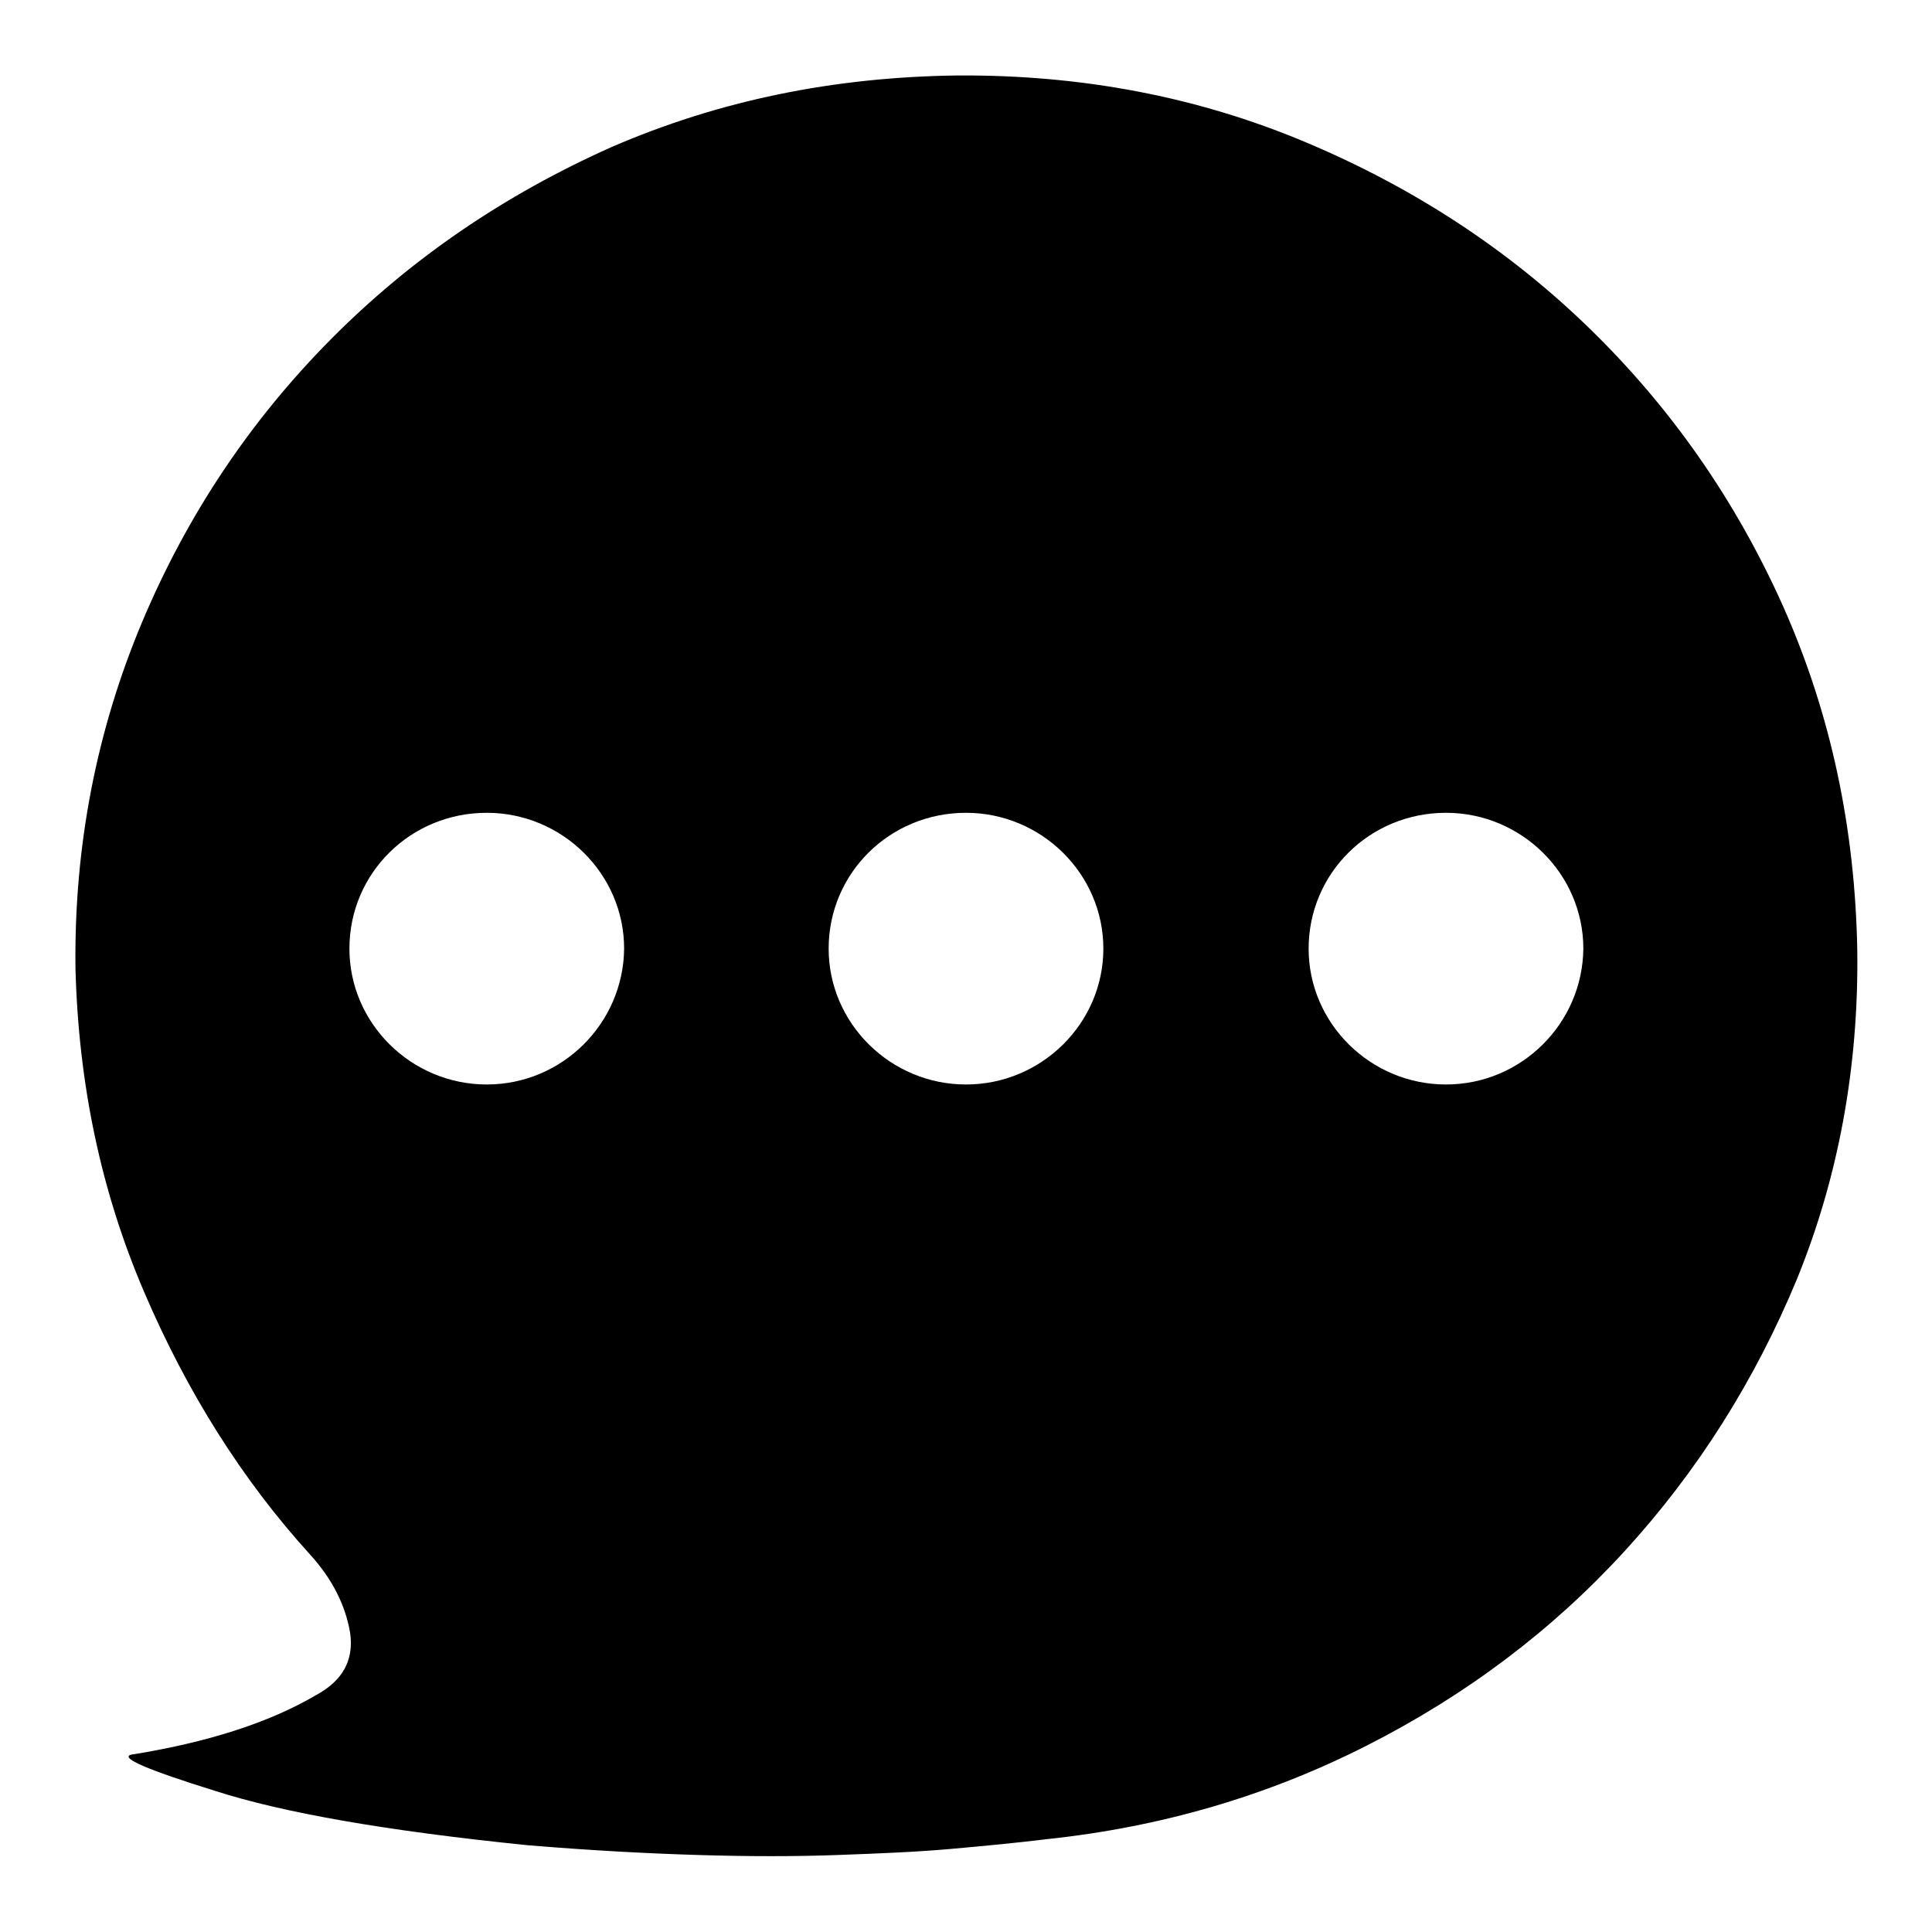 <?xml version="1.0" encoding="utf-8"?>
<!-- Svg Vector Icons : http://www.onlinewebfonts.com/icon -->
<!DOCTYPE svg PUBLIC "-//W3C//DTD SVG 1.1//EN" "http://www.w3.org/Graphics/SVG/1.1/DTD/svg11.dtd">
<svg version="1.1" xmlns="http://www.w3.org/2000/svg" xmlns:xlink="http://www.w3.org/1999/xlink" x="0px" y="0px" viewBox="0 0 256 256" enable-background="new 0 0 256 256" xml:space="preserve">
<g><g><path fill="#000000" d="M236.3,80.4C230,66.3,221.4,54,210.6,43.5c-10.8-10.5-23.4-18.7-37.7-24.7c-14.3-6-29.6-8.9-46-8.8c-16.4,0.2-31.6,3.3-45.9,9.5C66.9,25.8,54.5,34.2,43.8,45c-10.6,10.7-19,23.2-25,37.5c-6,14.3-9,29.6-8.8,45.8c0.4,15.4,3.4,29.6,9.1,42.9c5.7,13.3,13,24.9,22,34.8c3,3.3,4.7,6.8,5.3,10.4c0.5,3.6-1,6.3-4.5,8.2c-6.3,3.7-14.5,6.3-24.5,7.9c-1.6,0.4,2.1,2,11.1,4.8c9,2.9,22.7,5.3,41.4,7.2c8.4,0.7,16,1.1,22.7,1.3c6.7,0.2,12.8,0.2,18.3,0c5.5-0.2,10.5-0.4,15-0.8c4.5-0.4,8.7-0.8,12.8-1.3c15.1-1.6,29.2-5.7,42.4-12.4c13.2-6.7,24.6-15.3,34.2-25.8s17.2-22.5,22.8-36c5.5-13.5,8.2-28.1,8-43.6C245.8,109.7,242.6,94.6,236.3,80.4z M64.5,143.7c-10,0-18.2-8.1-18.2-18c0-10,8.1-18,18.2-18c10,0,18.2,8.1,18.2,18C82.6,135.6,74.5,143.7,64.5,143.7z M128,143.7c-10,0-18.2-8.1-18.2-18c0-10,8.1-18,18.2-18c10,0,18.2,8.1,18.2,18C146.2,135.6,138,143.7,128,143.7z M191.6,143.7c-10,0-18.2-8.1-18.2-18c0-10,8.1-18,18.2-18c10,0,18.2,8.1,18.2,18C209.7,135.6,201.6,143.7,191.6,143.7z"/></g></g>
</svg>